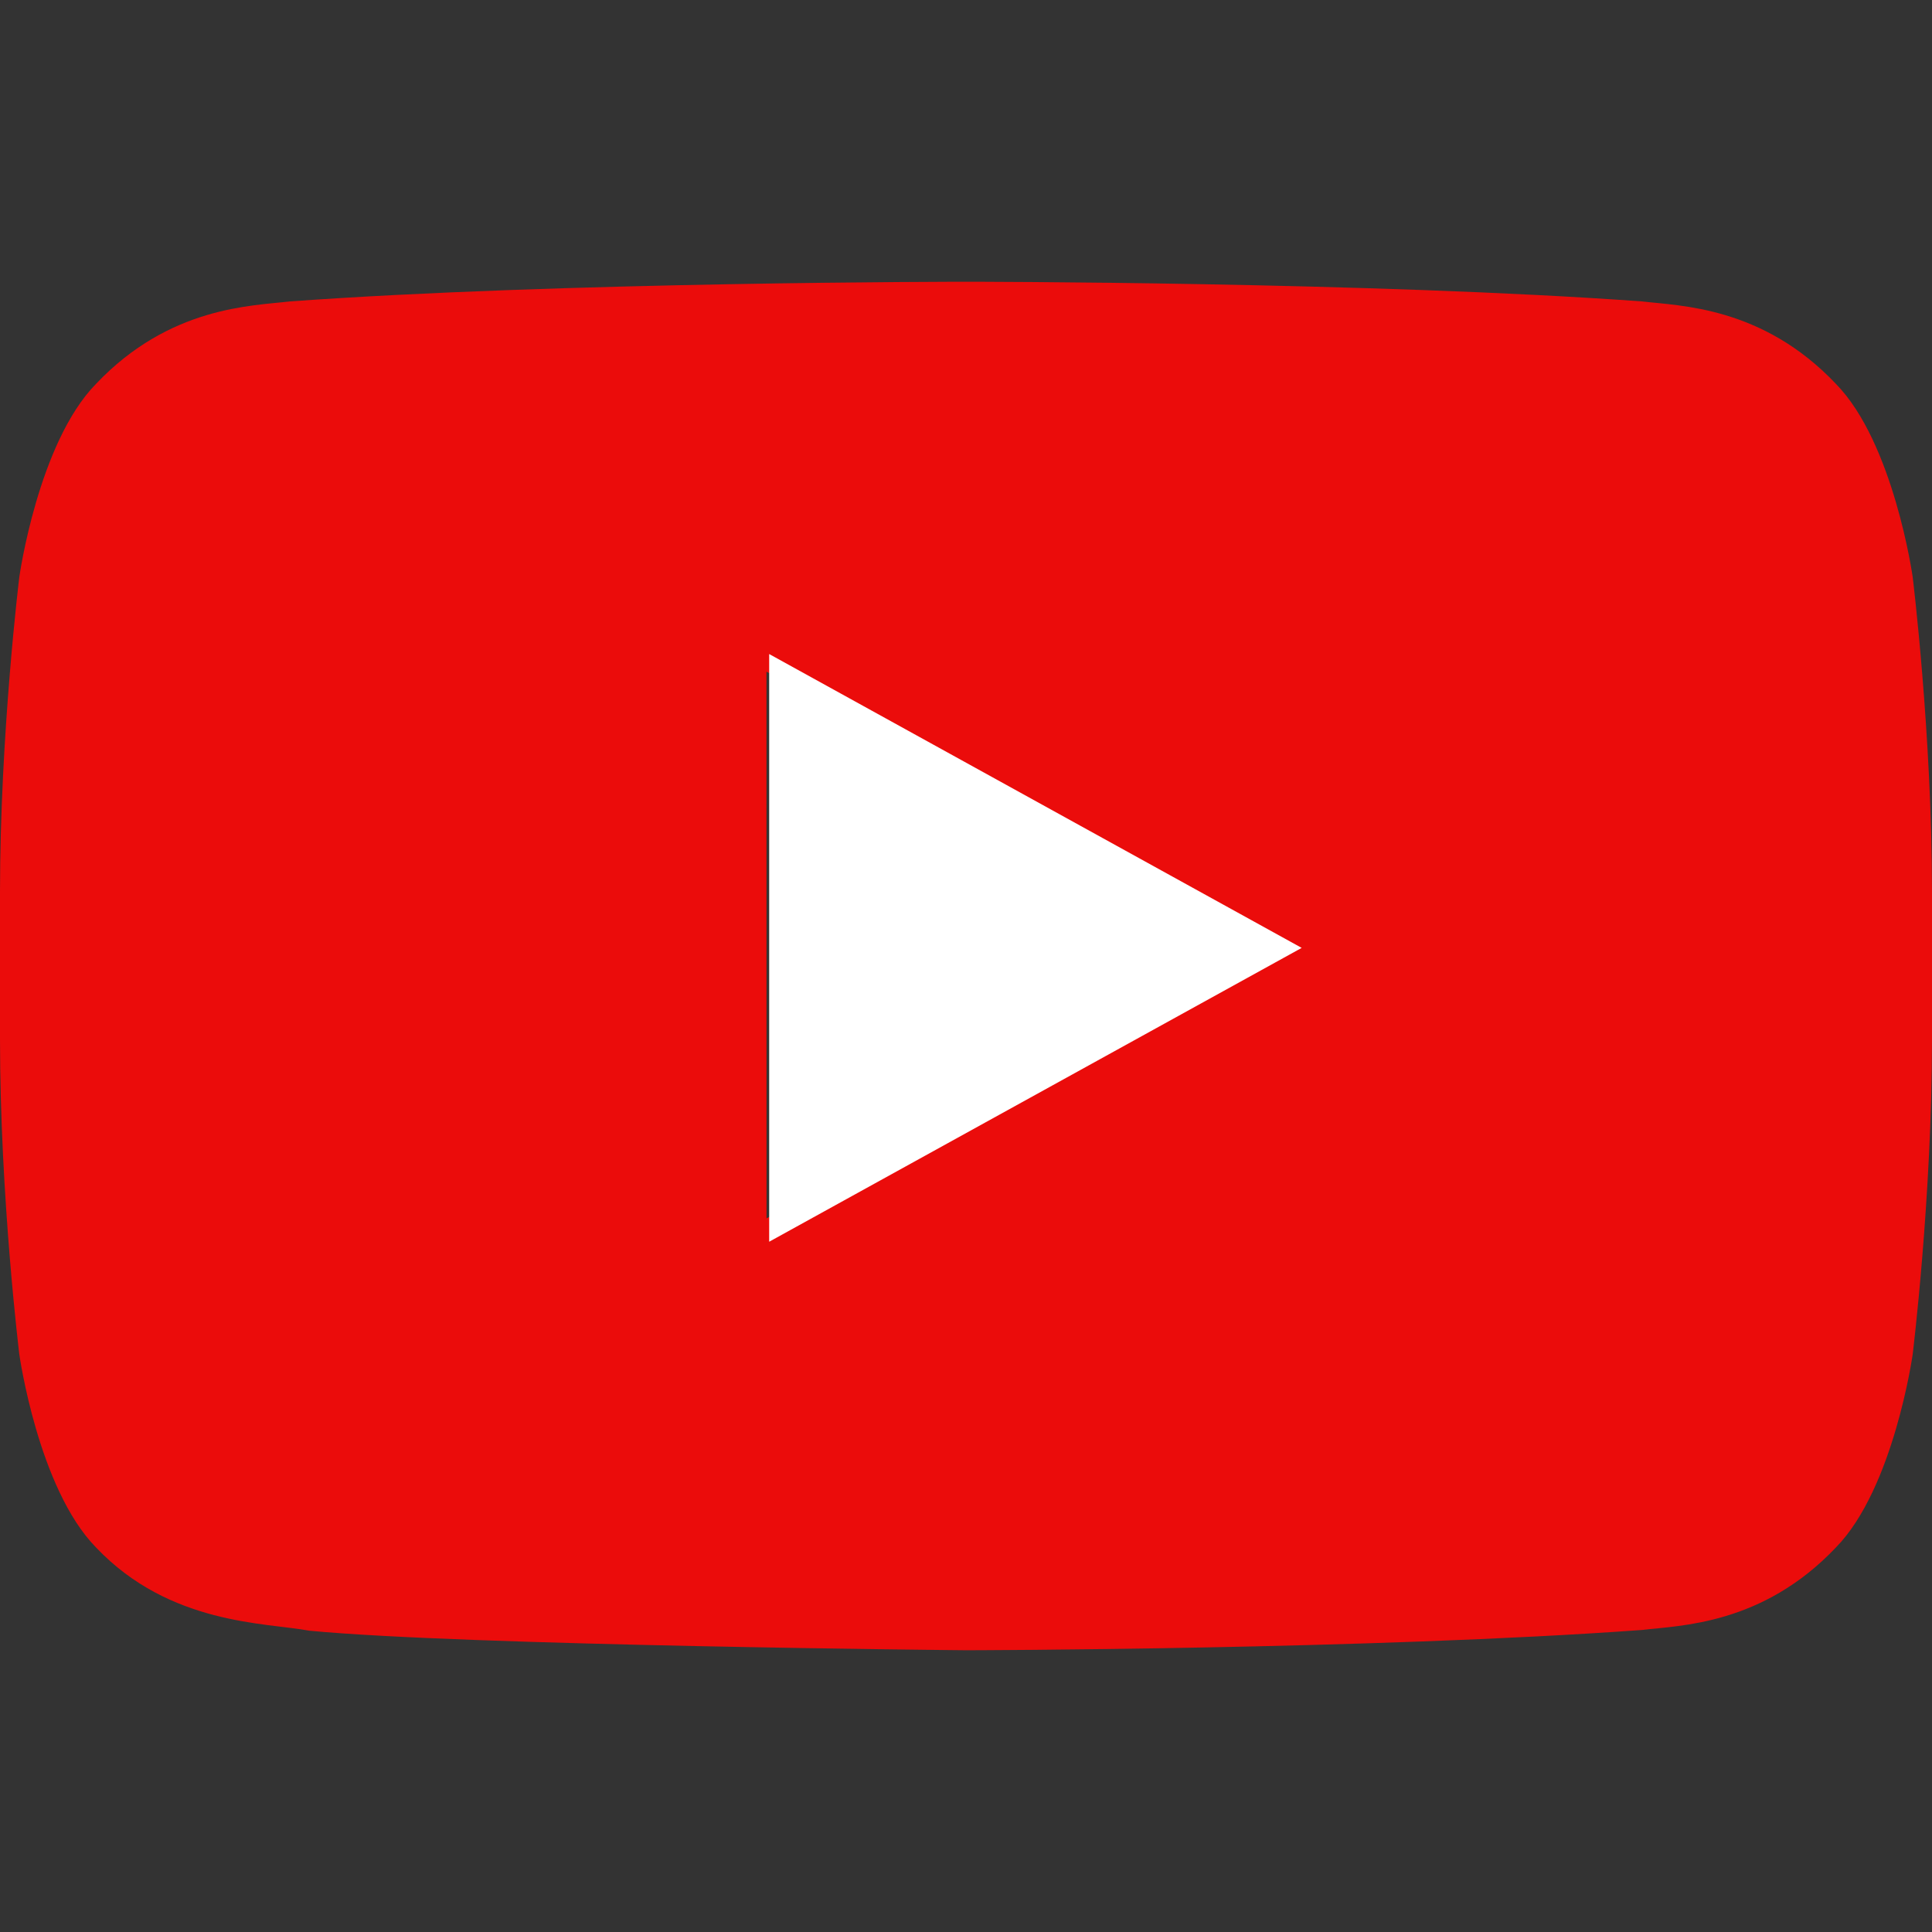 <svg width="800" height="800" viewBox="0 0 800 800" fill="none" xmlns="http://www.w3.org/2000/svg">
<rect x="0" y="0" width="800" height="800" fill="#333333" stroke="none"/>
<g clip-path="url(#clip0_63_2)">
<path fill-rule="evenodd" clip-rule="evenodd" d="M317.4 504.499L317.375 278.129L533.525 391.704L317.4 504.499ZM792 238.903C792 238.903 784.175 183.387 760.2 158.939C729.775 126.838 695.675 126.687 680.05 124.824C568.1 116.666 400.175 116.667 400.175 116.667H399.825C399.825 116.667 231.9 116.666 119.95 124.824C104.3 126.687 70.225 126.838 39.775 158.939C15.8 183.387 8 238.903 8 238.903C8 238.903 0 304.112 0 369.296V430.427C0 495.636 8 560.82 8 560.82C8 560.82 15.8 616.336 39.775 640.784C70.225 672.885 110.2 671.878 128 675.226C192 681.42 400 683.333 400 683.333C400 683.333 568.1 683.081 680.05 674.924C695.675 673.036 729.775 672.885 760.2 640.784C784.175 616.336 792 560.82 792 560.82C792 560.82 800 495.636 800 430.427V369.296C800 304.112 792 238.903 792 238.903Z" fill="#EB0C0B"/>
<path d="M539 392.5L318.5 514.177V270.823L539 392.5Z" fill="white"/>
</g>
<defs>
<clipPath id="clip0_63_2">
<rect width="800" height="800" fill="white"/>
</clipPath>
</defs>
</svg>
